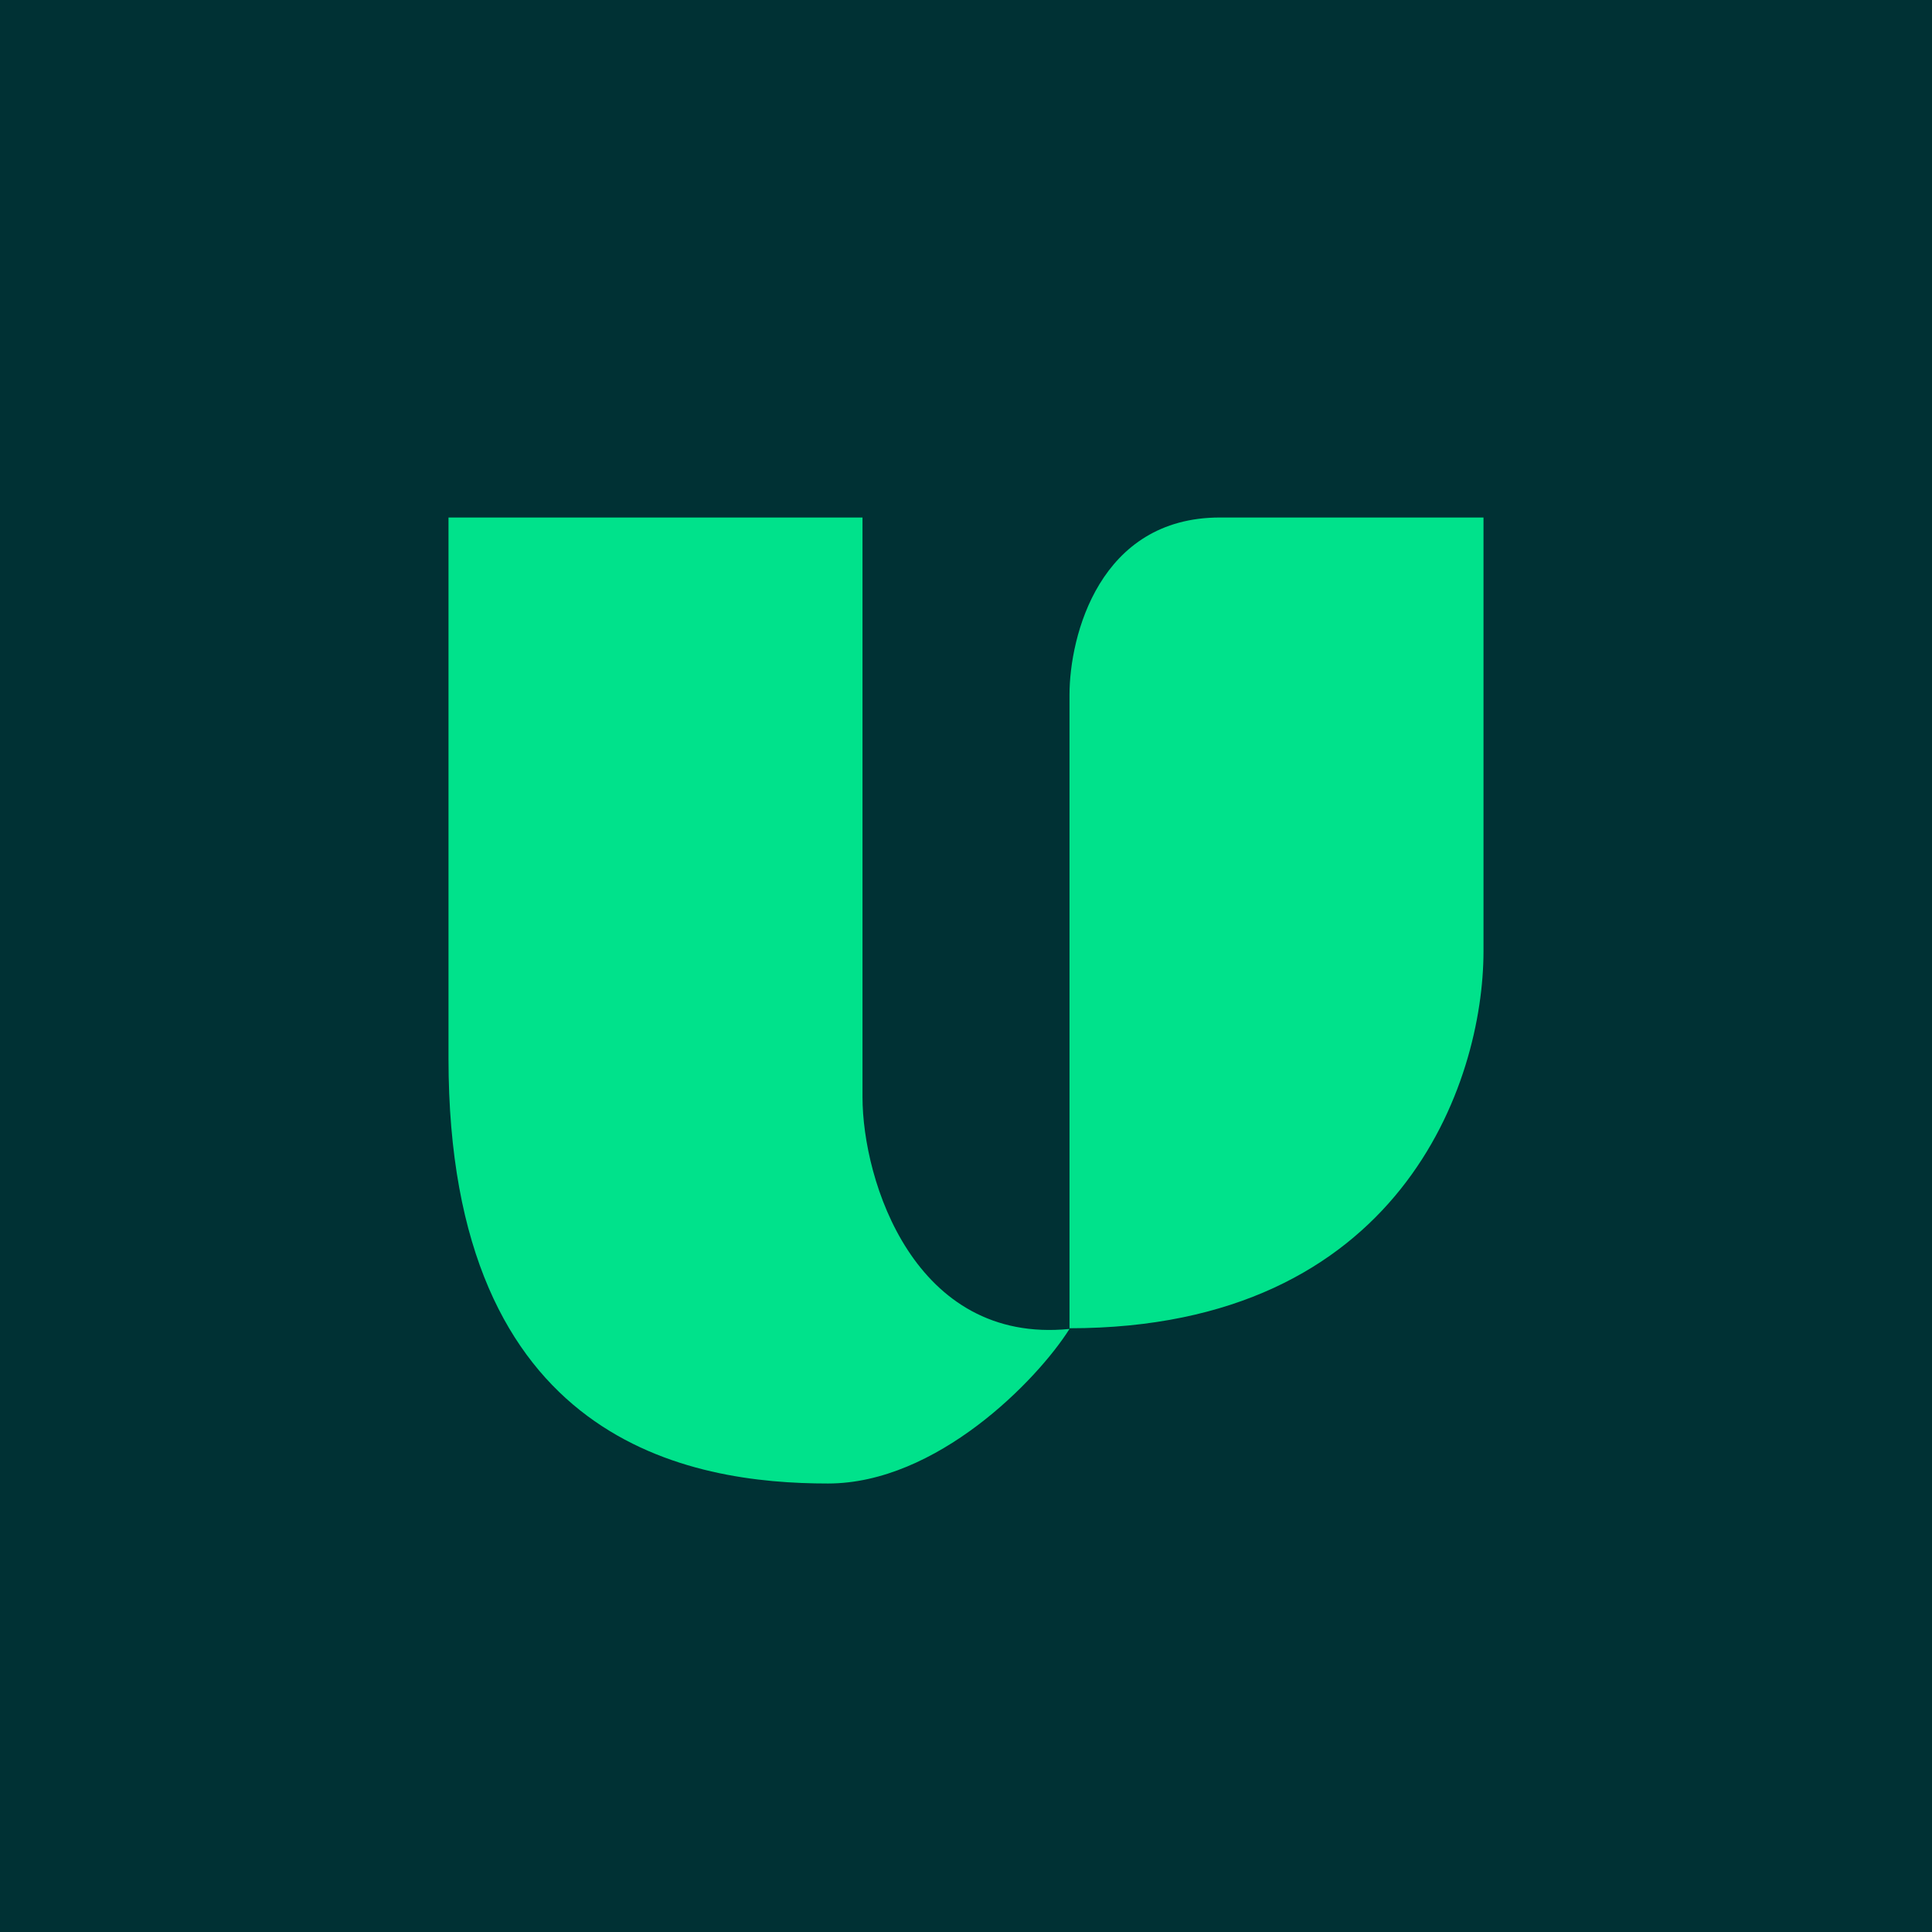 <!-- by TradingView --><svg width="56" height="56" viewBox="0 0 56 56" xmlns="http://www.w3.org/2000/svg"><path fill="#003134" d="M0 0h56v56H0z"/><path d="M25 15H13v15.68C13 41.88 20.06 43 24 43c3.15 0 6.06-2.99 7-4.48-4.5.45-6-4.3-6-6.72V15ZM31 20.14V38.5c9.6 0 12-7.12 12-10.93V15h-7.64C31.87 15 31 18.43 31 20.14Z" fill="#00E28B"/></svg>